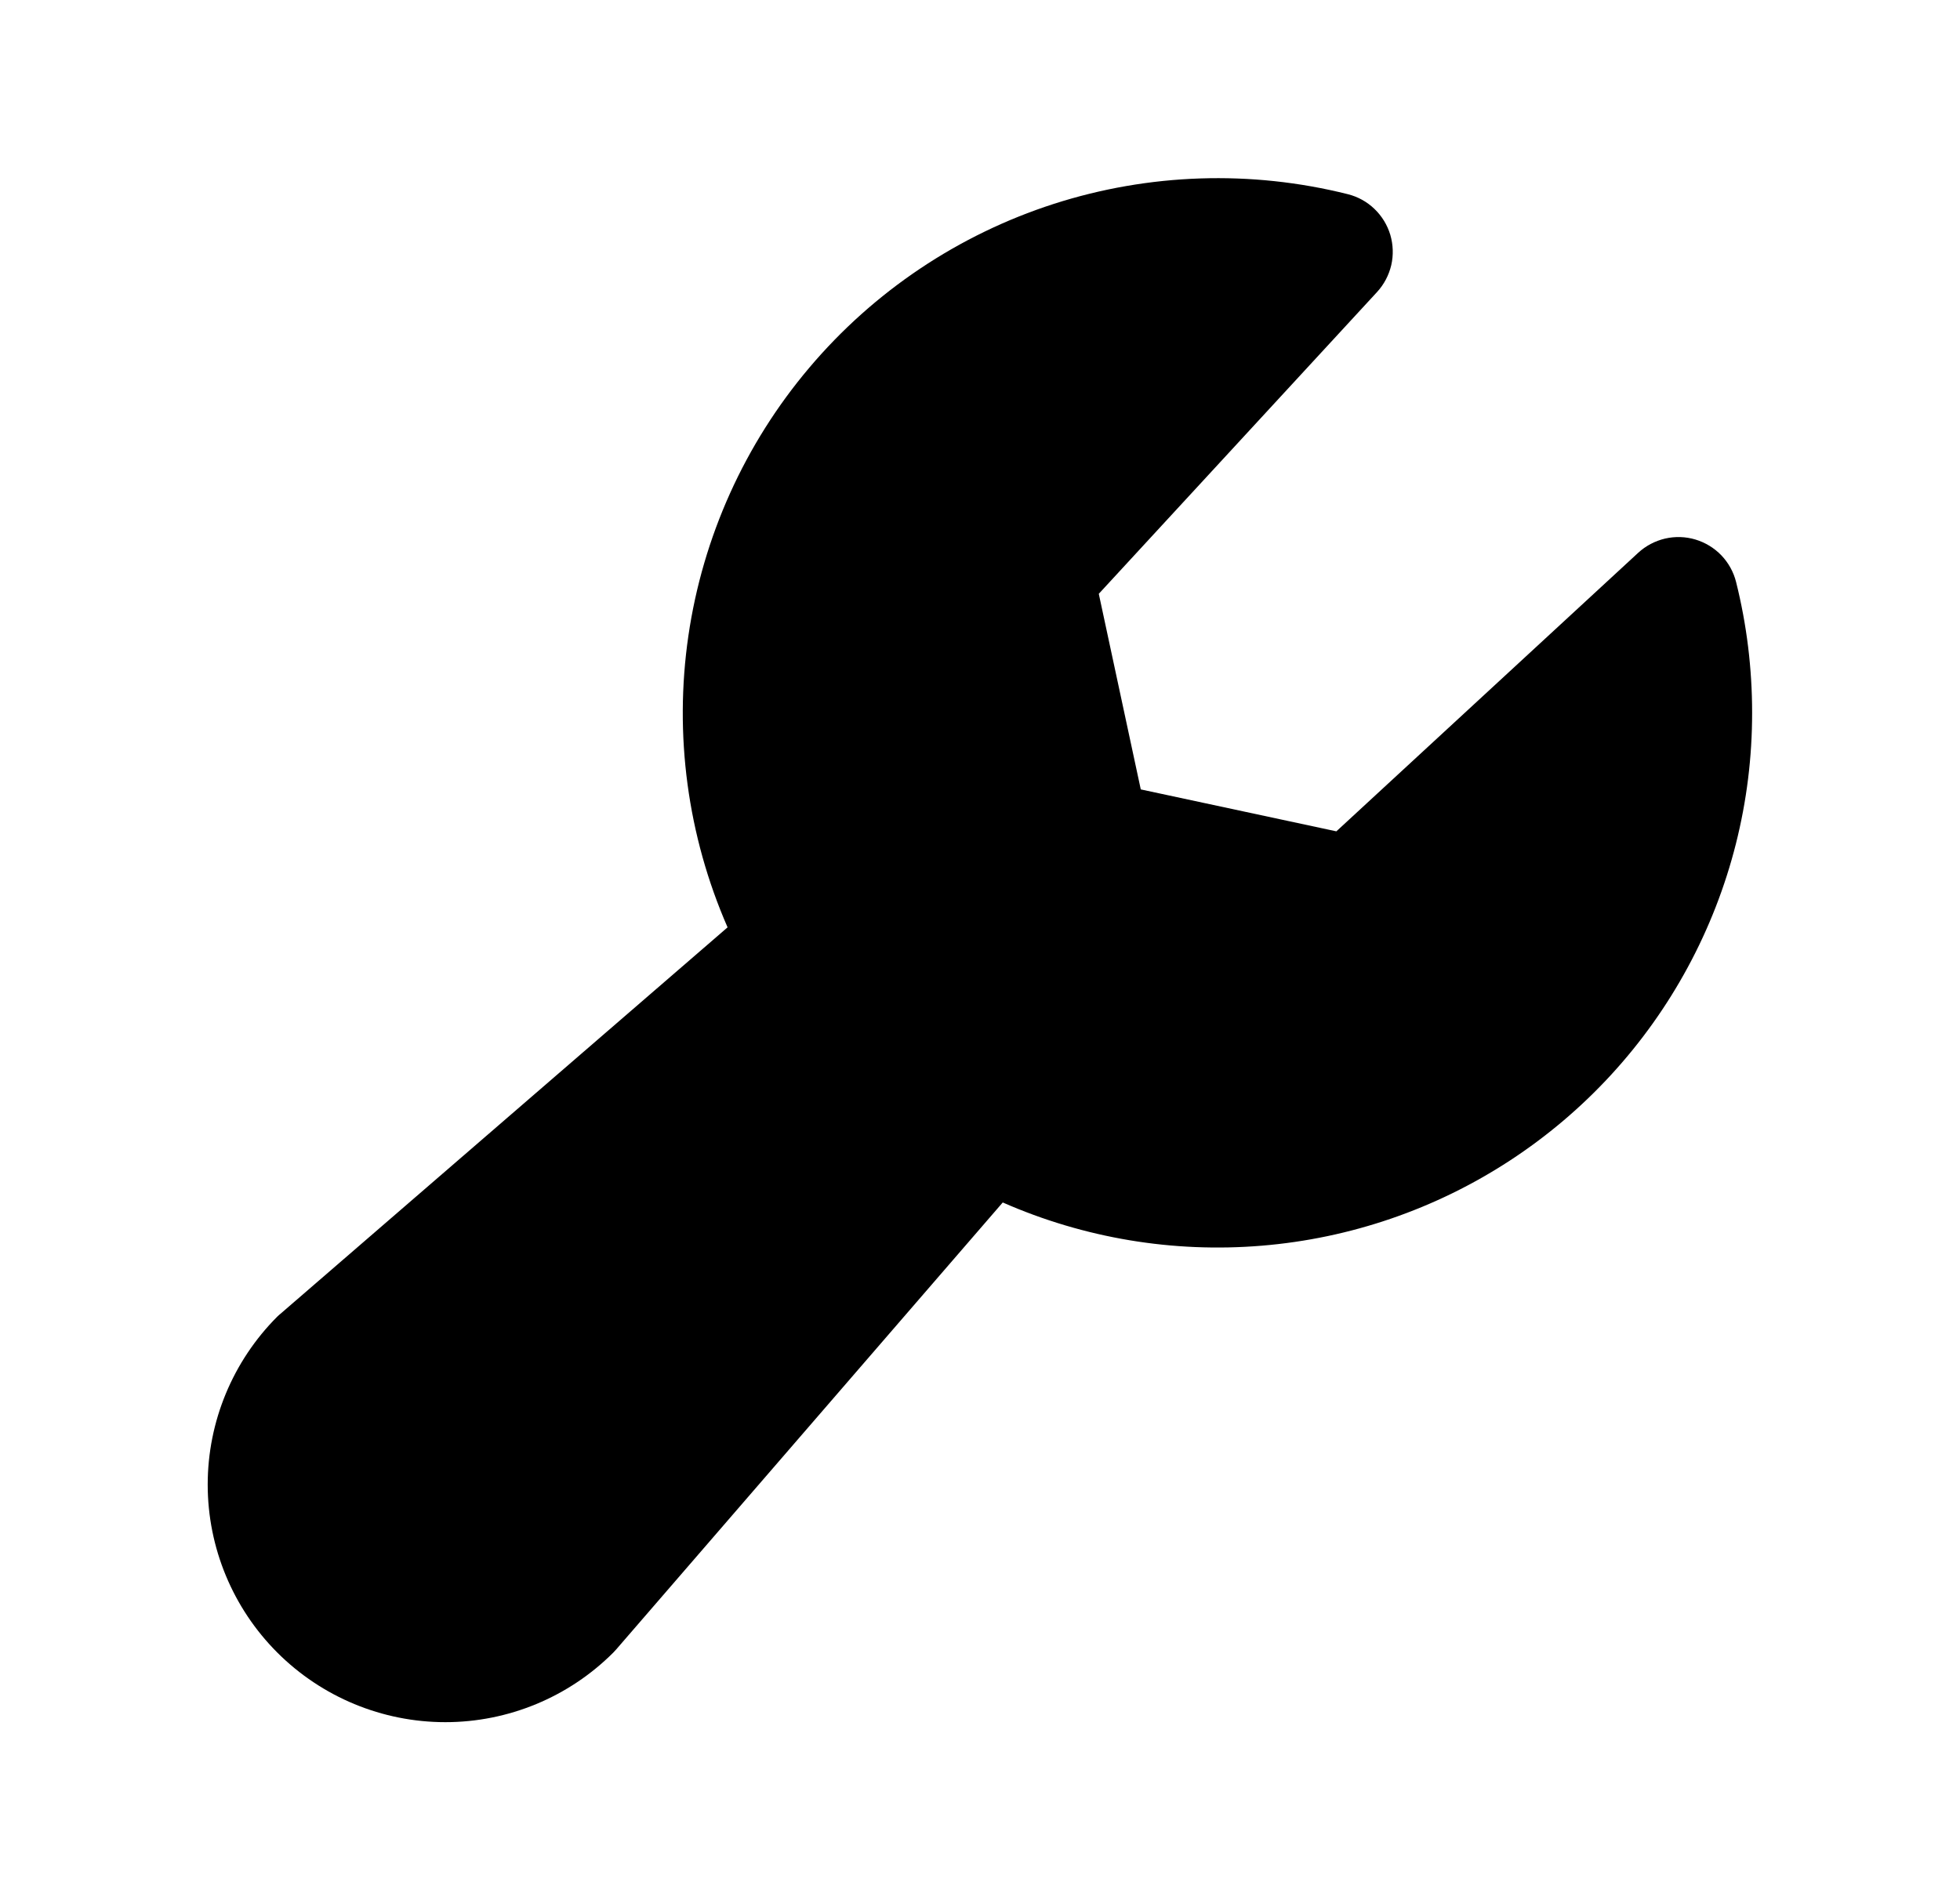 <svg xmlns="http://www.w3.org/2000/svg" fill="none" viewBox="0 0 33 32" height="32" width="33">
<path fill="black" d="M29.5 12C29.502 13.497 29.13 14.97 28.418 16.287C27.707 17.604 26.678 18.723 25.425 19.542C24.173 20.361 22.735 20.855 21.244 20.978C19.752 21.102 18.253 20.852 16.883 20.25L10.375 27.777C10.36 27.795 10.342 27.814 10.326 27.83C9.576 28.58 8.559 29.002 7.498 29.002C6.437 29.002 5.419 28.58 4.669 27.83C3.919 27.08 3.497 26.062 3.497 25.001C3.497 23.94 3.919 22.923 4.669 22.172C4.686 22.156 4.704 22.139 4.723 22.124L12.25 15.617C11.576 14.075 11.347 12.374 11.59 10.708C11.833 9.042 12.539 7.477 13.626 6.192C14.713 4.906 16.139 3.951 17.741 3.434C19.344 2.918 21.059 2.861 22.692 3.27C22.861 3.312 23.015 3.397 23.141 3.518C23.266 3.638 23.358 3.788 23.408 3.954C23.457 4.121 23.463 4.297 23.424 4.466C23.384 4.635 23.302 4.791 23.184 4.919L18.5 10L19.207 13.294L22.5 14L27.581 9.31C27.709 9.192 27.865 9.11 28.034 9.07C28.203 9.031 28.379 9.036 28.546 9.086C28.712 9.136 28.863 9.228 28.983 9.353C29.102 9.478 29.188 9.633 29.23 9.801C29.41 10.52 29.5 11.259 29.5 12Z"></path>
</svg>

